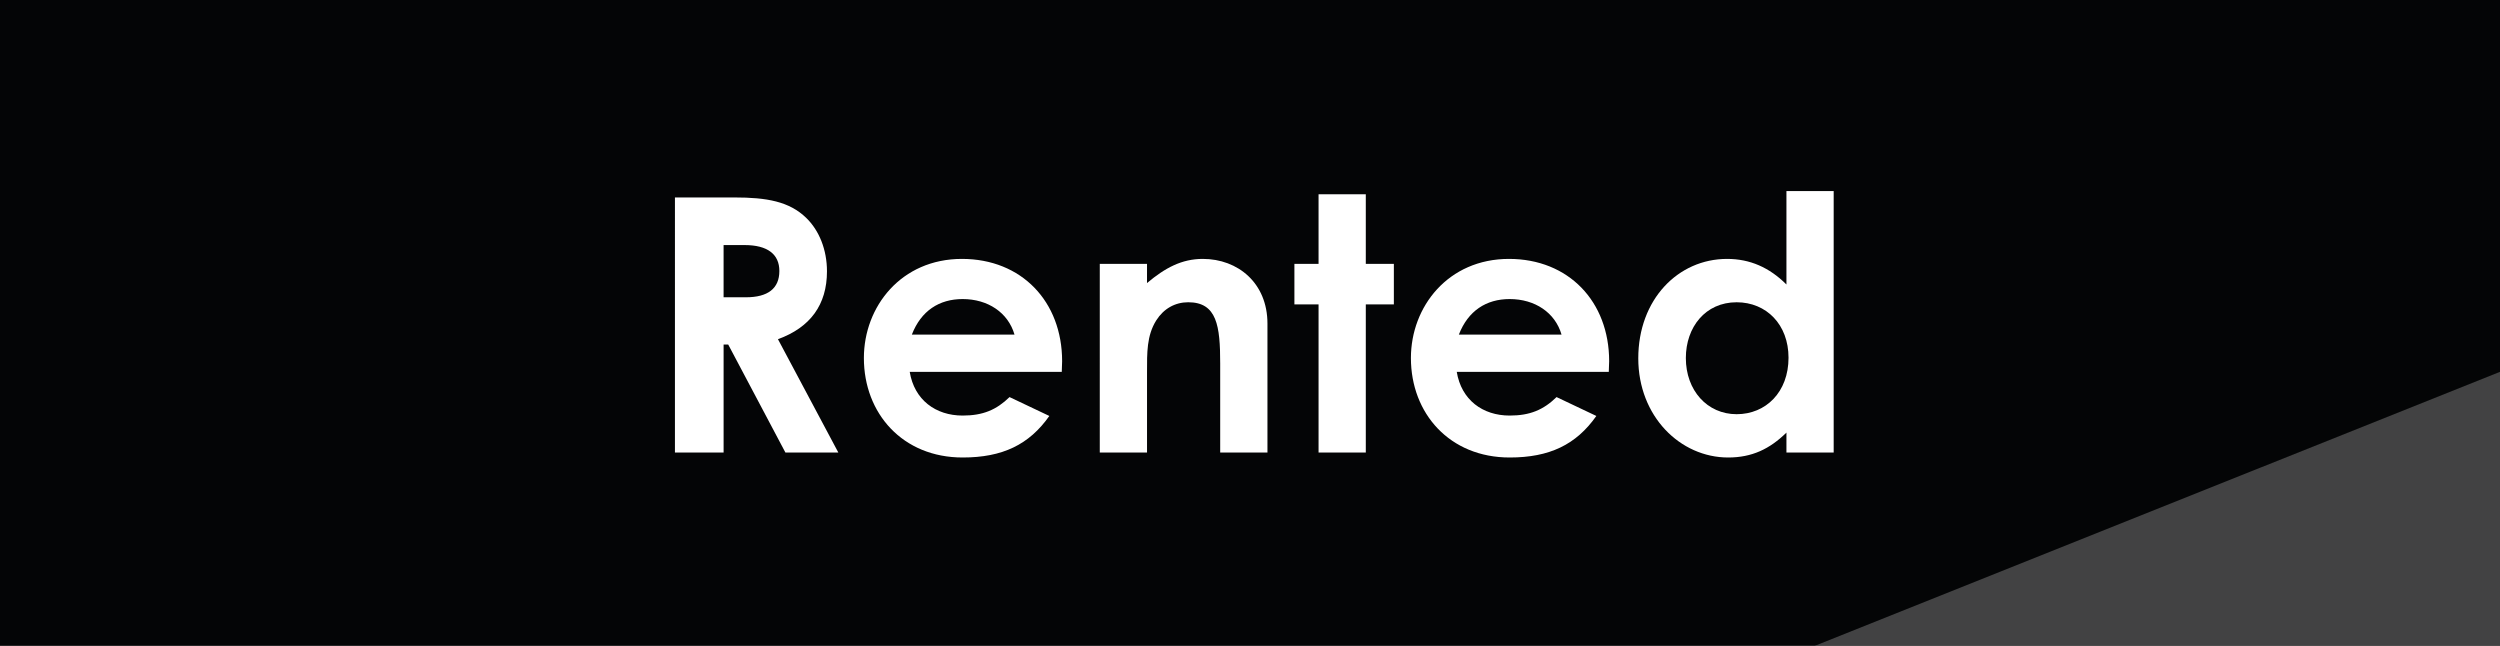 <?xml version="1.0" encoding="utf-8"?>
<!-- Generator: Adobe Illustrator 16.0.4, SVG Export Plug-In . SVG Version: 6.00 Build 0)  -->
<!DOCTYPE svg PUBLIC "-//W3C//DTD SVG 1.1//EN" "http://www.w3.org/Graphics/SVG/1.1/DTD/svg11.dtd">
<svg version="1.1" id="Calque_1" xmlns="http://www.w3.org/2000/svg" xmlns:xlink="http://www.w3.org/1999/xlink" x="0px" y="0px"
	 width="154.836px" height="40px" viewBox="0 0 154.836 40" enable-background="new 0 0 154.836 40" xml:space="preserve">
<rect fill="#040506" width="154.836" height="40"/>
<polygon opacity="0.5" fill="#808080" enable-background="new    " points="154.836,40 154.836,23.029 112.396,40 "/>
<g>
	<g enable-background="new    ">
		<path fill="#FFFFFF" d="M41.801,12.229h3.674c2.002,0,3.411,0.241,4.467,1.275c0.792,0.771,1.276,1.959,1.276,3.301
			c0,2.068-1.034,3.477-3.036,4.203l3.74,7.02h-3.278l-3.542-6.689h-0.286v6.689h-3.014V12.229H41.801z M44.815,18.412h1.386
			c1.364,0,2.068-0.55,2.068-1.628c0-1.034-0.726-1.606-2.156-1.606h-1.298V18.412z"/>
		<path fill="#FFFFFF" d="M64.99,25.762c-1.254,1.781-2.904,2.573-5.369,2.573c-3.718,0-6.117-2.728-6.117-6.16
			c0-3.19,2.31-6.14,6.073-6.14c3.696,0,6.205,2.641,6.205,6.337c0,0.265-0.022,0.396-0.022,0.659h-9.417
			c0.286,1.738,1.606,2.707,3.278,2.707c1.254,0,2.09-0.352,2.904-1.145L64.99,25.762z M62.833,20.723
			c-0.396-1.364-1.65-2.201-3.212-2.201c-1.452,0-2.574,0.727-3.146,2.201H62.833z"/>
		<path fill="#FFFFFF" d="M71.039,17.532c1.123-0.946,2.157-1.497,3.455-1.497c2.178,0,4.005,1.497,4.005,4.005v7.987h-2.927v-5.522
			c0-2.311-0.198-3.785-1.98-3.785c-0.814,0-1.519,0.396-1.98,1.122c-0.594,0.946-0.572,2.004-0.572,3.213v4.973h-2.926V16.344
			h2.926L71.039,17.532L71.039,17.532z"/>
		<path fill="#FFFFFF" d="M81.664,12.031h2.926v4.312h1.738v2.508H84.59v9.176h-2.926v-9.176h-1.496v-2.508h1.496V12.031z"/>
		<path fill="#FFFFFF" d="M98.869,25.762c-1.254,1.781-2.904,2.573-5.369,2.573c-3.719,0-6.116-2.728-6.116-6.16
			c0-3.19,2.31-6.14,6.073-6.14c3.695,0,6.205,2.641,6.205,6.337c0,0.265-0.023,0.396-0.023,0.659h-9.416
			c0.285,1.738,1.605,2.707,3.277,2.707c1.255,0,2.091-0.352,2.904-1.145L98.869,25.762z M96.713,20.723
			c-0.396-1.364-1.65-2.201-3.213-2.201c-1.451,0-2.574,0.727-3.146,2.201H96.713z"/>
		<path fill="#FFFFFF" d="M110.639,26.795c-1.033,1.014-2.134,1.54-3.606,1.54c-2.972,0-5.567-2.552-5.567-6.14
			c0-3.651,2.465-6.16,5.501-6.16c1.408,0,2.618,0.528,3.675,1.585v-5.787h2.926v16.194h-2.926v-1.232H110.639z M104.412,22.175
			c0,2.003,1.32,3.478,3.146,3.478c1.805,0,3.213-1.364,3.213-3.5c0-2.045-1.365-3.432-3.213-3.432
			C105.623,18.72,104.412,20.26,104.412,22.175z"/>
	</g>
</g>
</svg>
